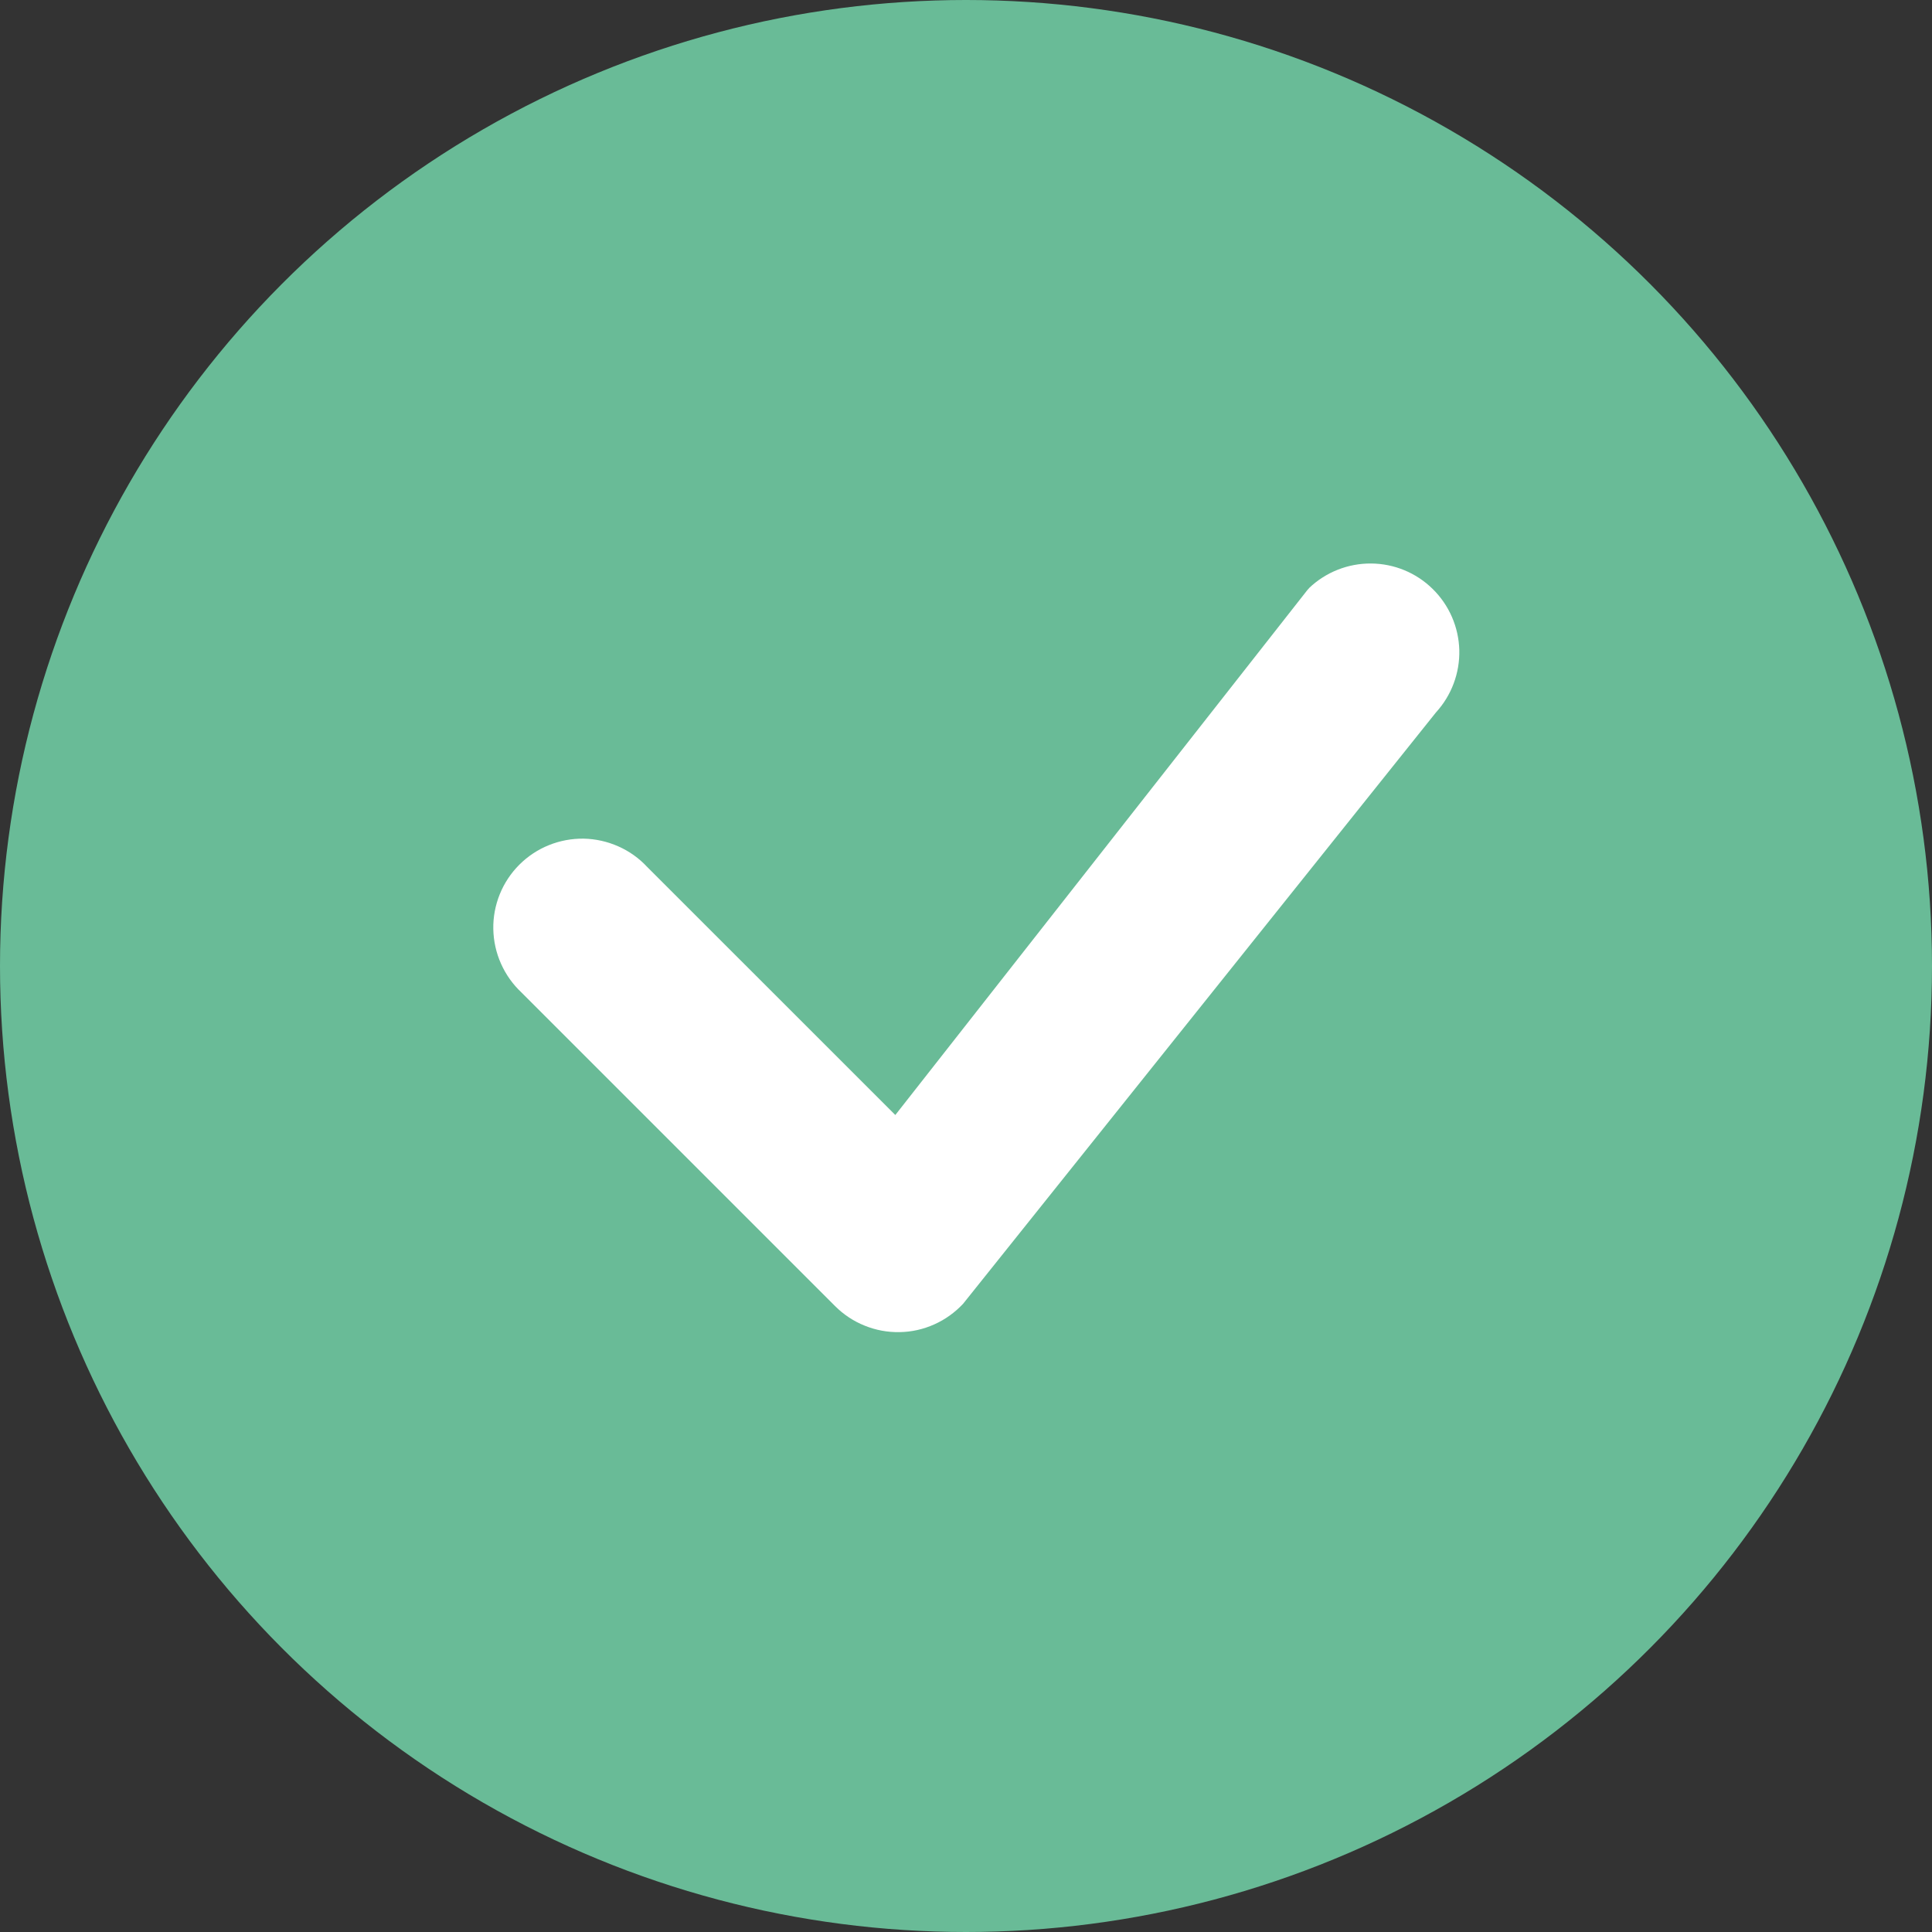 <svg width="24" height="24" viewBox="0 0 24 24" fill="none" xmlns="http://www.w3.org/2000/svg">
<rect x="0" y="0" width="24" height="24" fill="#333333" stroke="none"/>
<circle cx="12" cy="12" r="12" fill="#69BB97"/>
<path d="M16.263 7.304C16.47 7.107 16.746 6.998 17.032 7C17.319 7.002 17.593 7.115 17.797 7.316C18.002 7.517 18.12 7.789 18.128 8.075C18.135 8.361 18.031 8.639 17.838 8.85L11.964 16.196C11.863 16.304 11.741 16.392 11.606 16.452C11.47 16.513 11.324 16.546 11.176 16.548C11.027 16.551 10.88 16.524 10.742 16.468C10.604 16.413 10.479 16.33 10.374 16.225L6.479 12.33C6.371 12.229 6.284 12.107 6.224 11.972C6.163 11.836 6.131 11.69 6.128 11.542C6.125 11.393 6.153 11.246 6.208 11.109C6.264 10.971 6.346 10.847 6.451 10.742C6.556 10.637 6.681 10.554 6.818 10.499C6.956 10.443 7.103 10.416 7.251 10.418C7.4 10.421 7.546 10.454 7.681 10.514C7.817 10.574 7.939 10.661 8.04 10.77L11.122 13.851L16.235 7.337C16.244 7.325 16.254 7.315 16.264 7.304H16.263Z" fill="white"/>
</svg>
